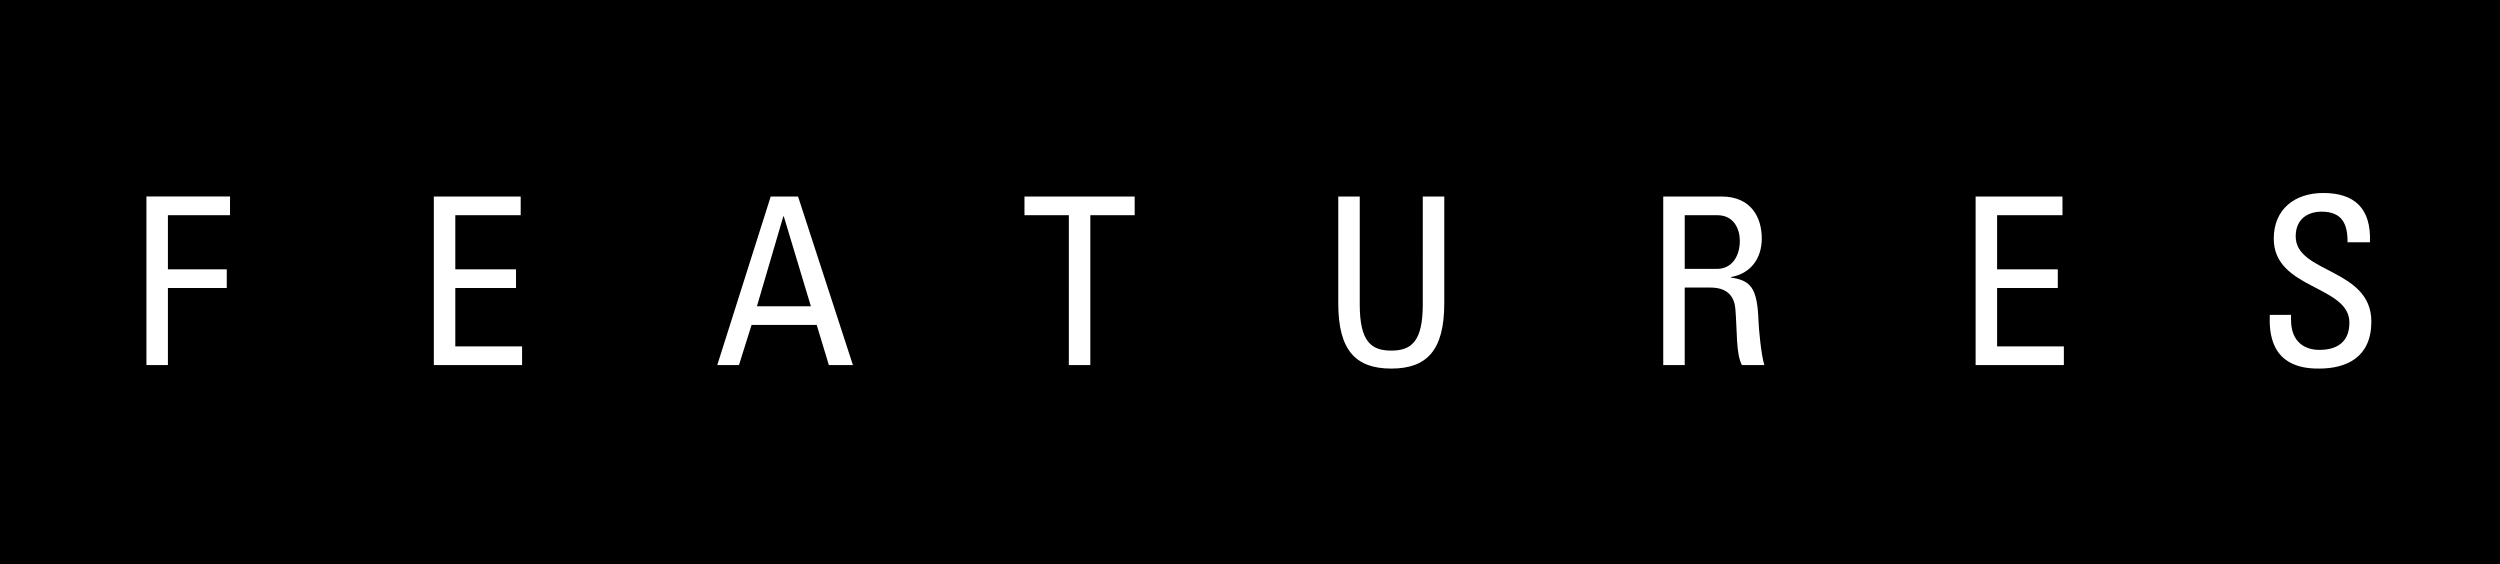 <!-- Generator: Adobe Illustrator 21.1.0, SVG Export Plug-In  -->
<svg version="1.1"
	 xmlns="http://www.w3.org/2000/svg" xmlns:xlink="http://www.w3.org/1999/xlink" xmlns:a="http://ns.adobe.com/AdobeSVGViewerExtensions/3.0/"
	 x="0px" y="0px" width="257px" height="58px" viewBox="0 0 257 58" style="enable-background:new 0 0 257 58;"
	 xml:space="preserve">
<defs>
</defs>
<g>
	<path d="M178.854,24.761c0-1.248-0.624-2.64-2.328-2.64h-3.336v5.521h3.312C178.086,27.642,178.854,26.273,178.854,24.761z"/>
	<polygon points="80.525,22.241 77.813,31.482 83.358,31.482 80.573,22.241 	"/>
	<path d="M0,0v58h257V0H0z M23.646,22.121h-6.385v5.568h6.049v1.92h-6.049v7.921h-2.208v-17.33h8.593V22.121z M53.67,37.53h-9.072
		v-17.33h8.929v1.92h-6.721v5.568h6.24v1.92h-6.24v6.001h6.864V37.53z M85.206,37.53l-1.248-4.128h-6.696l-1.297,4.128h-2.231
		l5.496-17.33h2.809l5.641,17.33H85.206z M116.646,22.121h-4.561V37.53h-2.208V22.121h-4.561v-1.92h11.329V22.121z M148.471,31.194
		c0,4.8-1.776,6.696-5.449,6.696c-3.672,0-5.448-1.896-5.448-6.696V20.201h2.208V31.29c0,3.792,1.152,4.752,3.24,4.752
		c2.089,0,3.24-0.96,3.24-4.752V20.201h2.209V31.194z M179.069,37.53c-0.624-1.2-0.479-3.456-0.672-5.761
		c-0.168-2.112-1.872-2.208-2.616-2.208h-2.592v7.969h-2.208v-17.33h5.977c3.072,0,4.152,2.16,4.152,4.32
		c0,2.041-1.129,3.601-3.169,3.96v0.048c1.992,0.312,2.713,0.984,2.833,4.464c0.023,0.744,0.264,3.457,0.6,4.537H179.069z
		 M212.165,37.53h-9.072v-17.33h8.929v1.92h-6.721v5.568h6.24v1.92h-6.24v6.001h6.864V37.53z M238.397,37.89
		c-5.112,0.048-5.112-3.864-5.064-5.521h2.185v0.504c0,2.352,1.488,3.096,2.904,3.096c1.752,0,3.096-0.744,3.096-2.808
		c0-3.84-7.776-3.409-7.776-8.617c0-3.072,2.185-4.704,5.089-4.704c3.168,0,4.944,1.536,4.8,5.064h-2.304
		c0.023-1.896-0.576-3.145-2.664-3.145c-1.32,0-2.665,0.672-2.665,2.544c0,3.816,7.777,3.264,7.777,8.761
		C243.774,36.714,241.254,37.89,238.397,37.89z"/>
</g>
</svg>